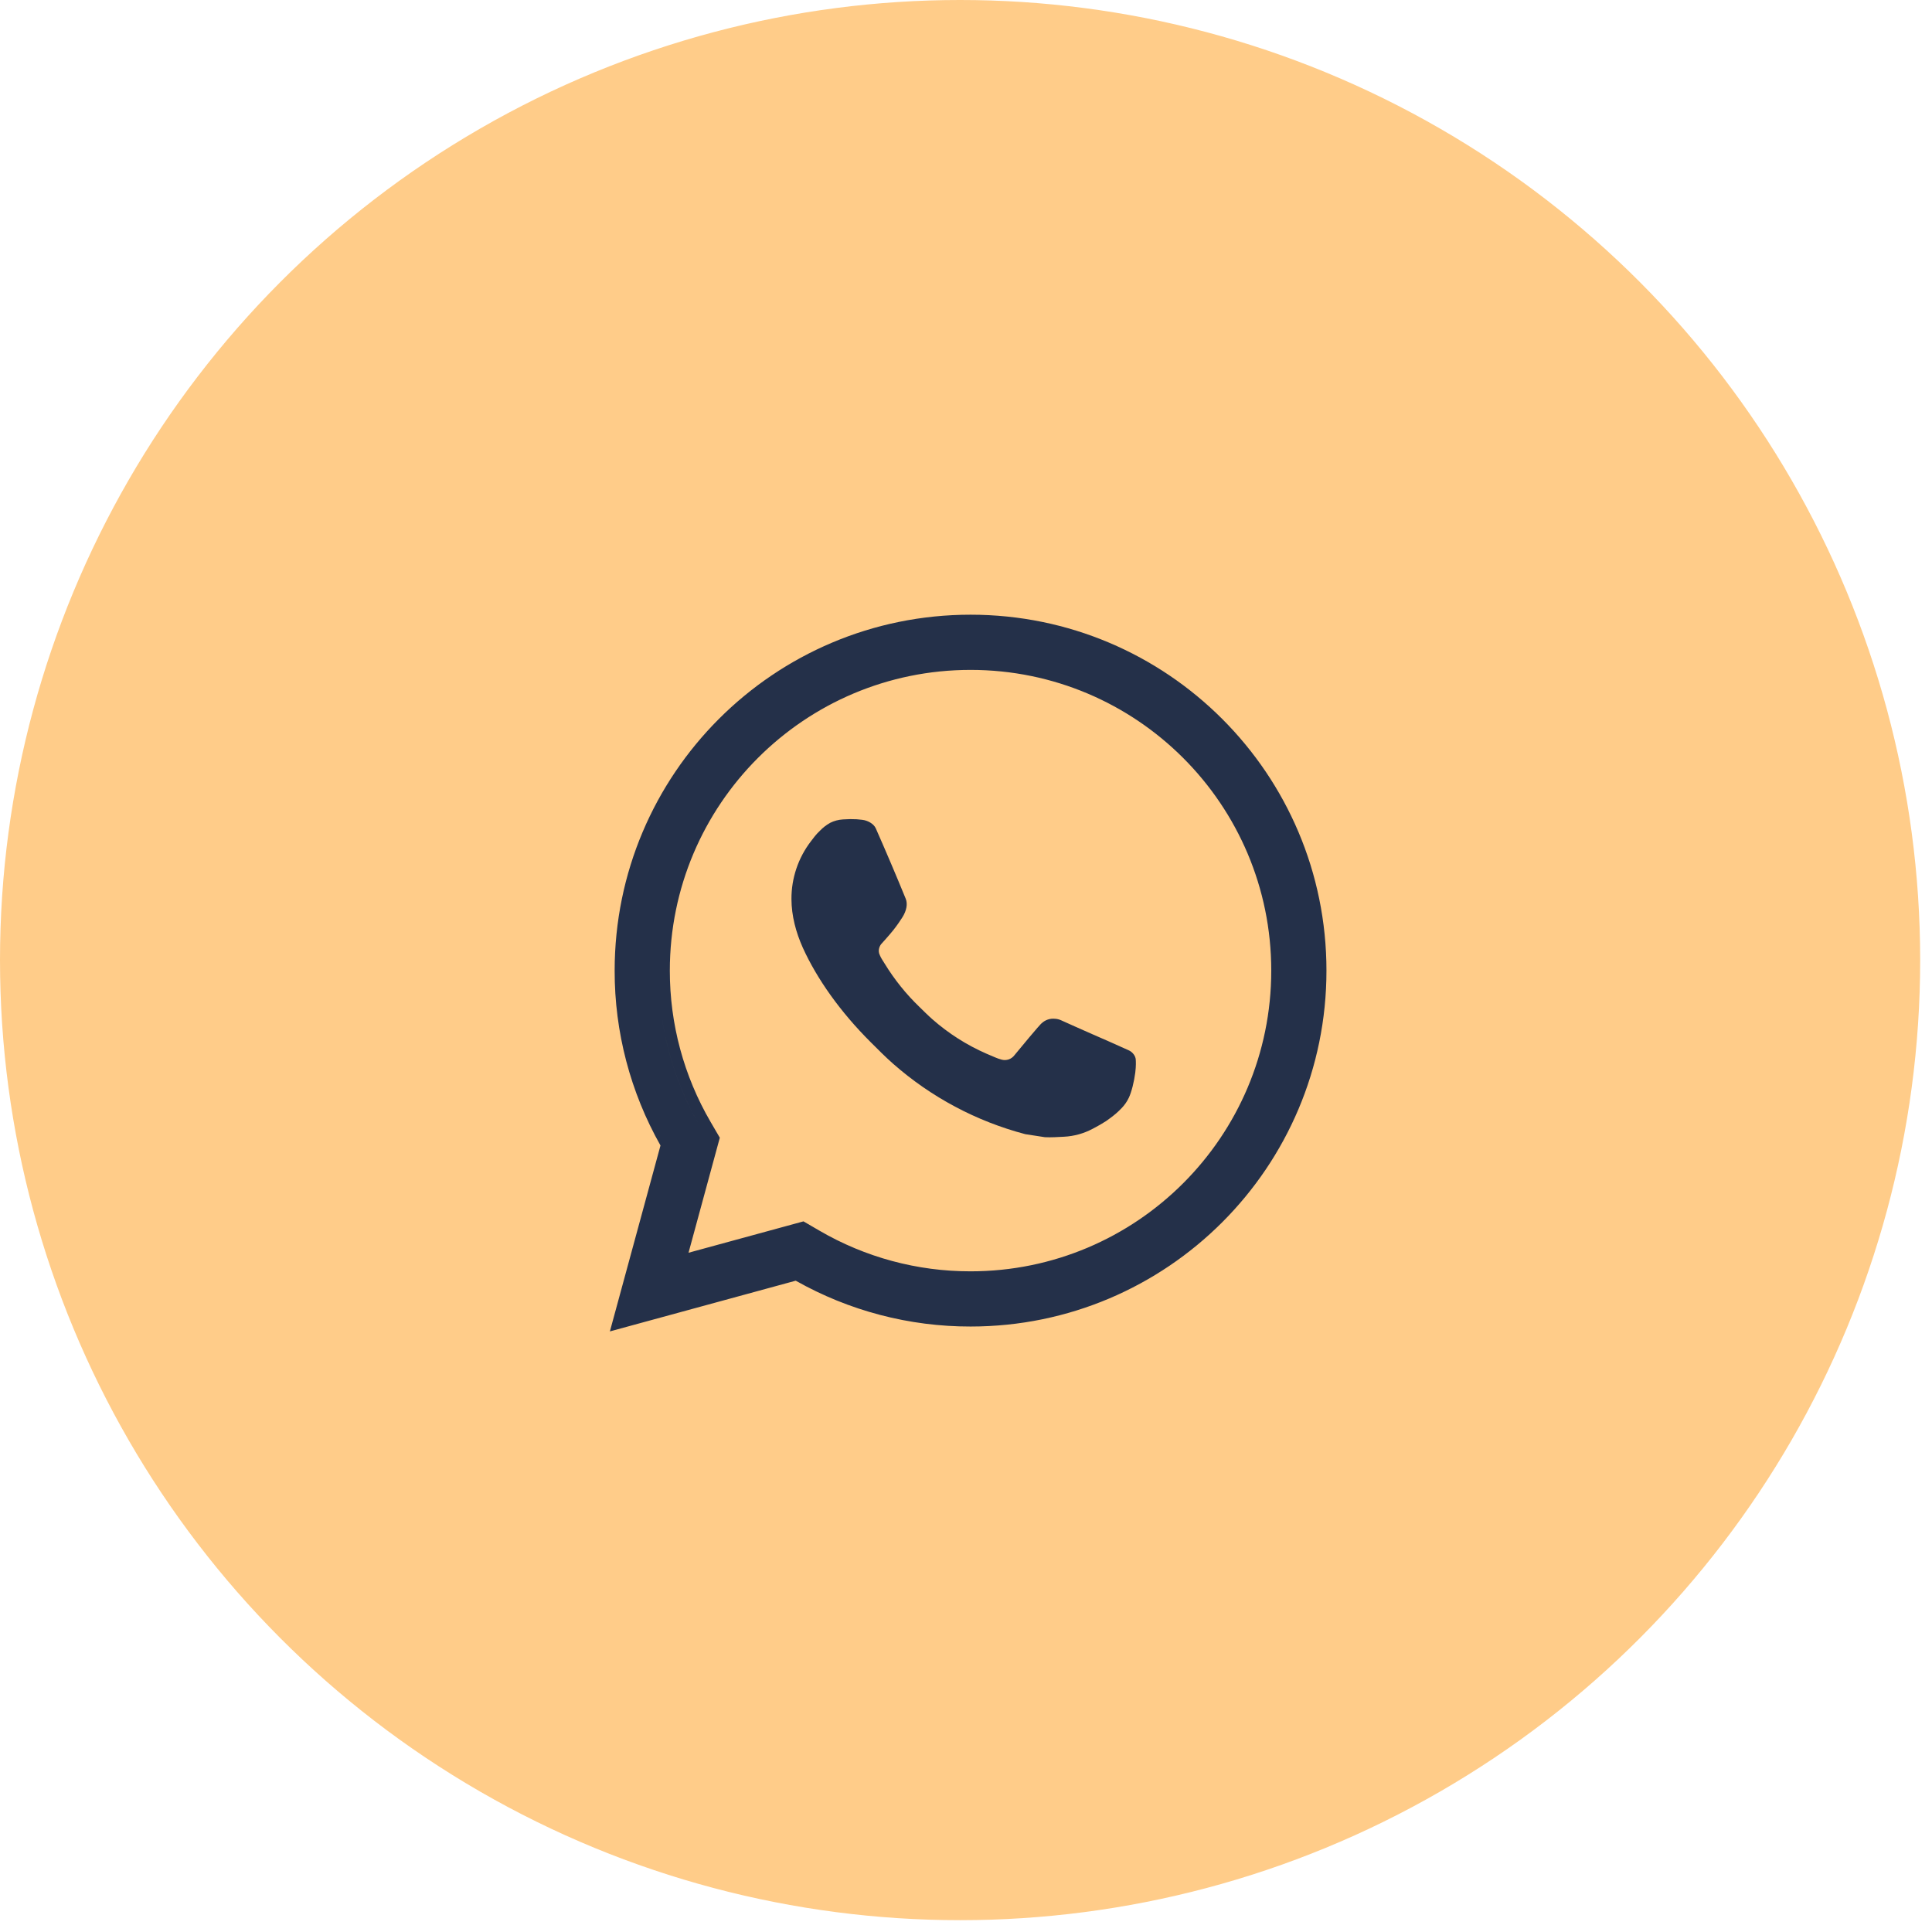 <?xml version="1.0" encoding="UTF-8"?> <svg xmlns="http://www.w3.org/2000/svg" width="84" height="84" viewBox="0 0 84 84" fill="none"> <circle cx="41.743" cy="41.743" r="41.243" fill="#FFCC89" stroke="#FFCC89"></circle> <path fill-rule="evenodd" clip-rule="evenodd" d="M55.272 42.2C55.272 49.421 49.419 55.275 42.198 55.275L42.195 55.275C39.886 55.278 37.617 54.667 35.623 53.504L34.934 53.103L29.936 54.467L31.296 49.466L30.895 48.778C29.731 46.782 29.12 44.512 29.123 42.202V42.2C29.123 34.979 34.977 29.126 42.198 29.126C49.419 29.126 55.272 34.979 55.272 42.2ZM35.371 53.936C36.148 54.389 36.964 54.761 37.808 55.05C36.964 54.761 36.148 54.389 35.371 53.936H35.371ZM29.223 55.179L30.759 49.537L30.463 49.03C29.255 46.958 28.619 44.601 28.623 42.202V42.2C28.623 35.51 33.462 29.951 39.831 28.831C33.462 29.951 28.623 35.51 28.623 42.2V42.202C28.619 44.601 29.254 46.958 30.463 49.03L30.759 49.537L29.223 55.179H29.223ZM42.198 28.626C42.198 28.626 42.198 28.626 42.198 28.626C42.139 28.626 42.081 28.626 42.023 28.627M28.717 49.804L26.517 57.887L34.597 55.682C36.915 56.992 39.534 57.679 42.199 57.675C50.745 57.674 57.672 50.746 57.672 42.2C57.672 33.654 50.745 26.726 42.198 26.726C33.651 26.726 26.724 33.653 26.724 42.2C26.719 44.865 27.407 47.486 28.717 49.804ZM28.373 47.965C27.613 46.145 27.22 44.186 27.223 42.2C27.223 35.997 30.994 30.675 36.369 28.402C30.994 30.675 27.223 35.997 27.223 42.2C27.22 44.186 27.613 46.145 28.373 47.965ZM45.216 56.87C52.04 55.474 57.172 49.437 57.172 42.2C57.172 35.706 53.039 30.178 47.261 28.103C53.039 30.178 57.172 35.706 57.172 42.2C57.172 49.437 52.04 55.474 45.216 56.87Z" fill="#243049"></path> <path d="M36.946 35.615L36.647 35.627C36.453 35.639 36.264 35.69 36.09 35.777C35.927 35.869 35.779 35.984 35.65 36.118C35.47 36.287 35.368 36.434 35.259 36.576C34.705 37.297 34.407 38.181 34.411 39.089C34.414 39.823 34.606 40.537 34.905 41.205C35.518 42.556 36.526 43.986 37.855 45.311C38.176 45.63 38.49 45.95 38.829 46.248C40.481 47.703 42.45 48.752 44.579 49.312L45.429 49.443C45.706 49.457 45.983 49.437 46.262 49.423C46.698 49.401 47.124 49.282 47.509 49.077C47.705 48.976 47.897 48.866 48.083 48.748C48.083 48.748 48.147 48.706 48.27 48.613C48.472 48.463 48.596 48.357 48.764 48.182C48.889 48.053 48.996 47.902 49.079 47.729C49.196 47.485 49.312 47.02 49.36 46.632C49.396 46.335 49.386 46.173 49.381 46.073C49.375 45.913 49.242 45.747 49.097 45.676L48.225 45.285C48.225 45.285 46.922 44.718 46.126 44.356C46.042 44.319 45.953 44.298 45.862 44.294C45.76 44.284 45.656 44.295 45.559 44.328C45.461 44.361 45.371 44.414 45.296 44.484C45.289 44.481 45.188 44.567 44.106 45.879C44.044 45.962 43.958 46.025 43.86 46.06C43.762 46.094 43.655 46.099 43.555 46.073C43.457 46.047 43.361 46.014 43.269 45.974C43.083 45.897 43.019 45.867 42.891 45.813C42.032 45.438 41.236 44.931 40.533 44.311C40.344 44.146 40.169 43.966 39.989 43.793C39.4 43.228 38.887 42.59 38.462 41.894L38.373 41.752C38.31 41.656 38.259 41.553 38.221 41.445C38.164 41.224 38.312 41.048 38.312 41.048C38.312 41.048 38.676 40.649 38.845 40.434C39.01 40.224 39.149 40.02 39.239 39.875C39.416 39.591 39.471 39.299 39.378 39.073C38.959 38.048 38.525 37.029 38.078 36.016C37.99 35.816 37.728 35.672 37.49 35.644C37.409 35.635 37.328 35.626 37.247 35.62C37.046 35.609 36.845 35.611 36.644 35.626L36.945 35.614L36.946 35.615Z" fill="#243049"></path> </svg> 